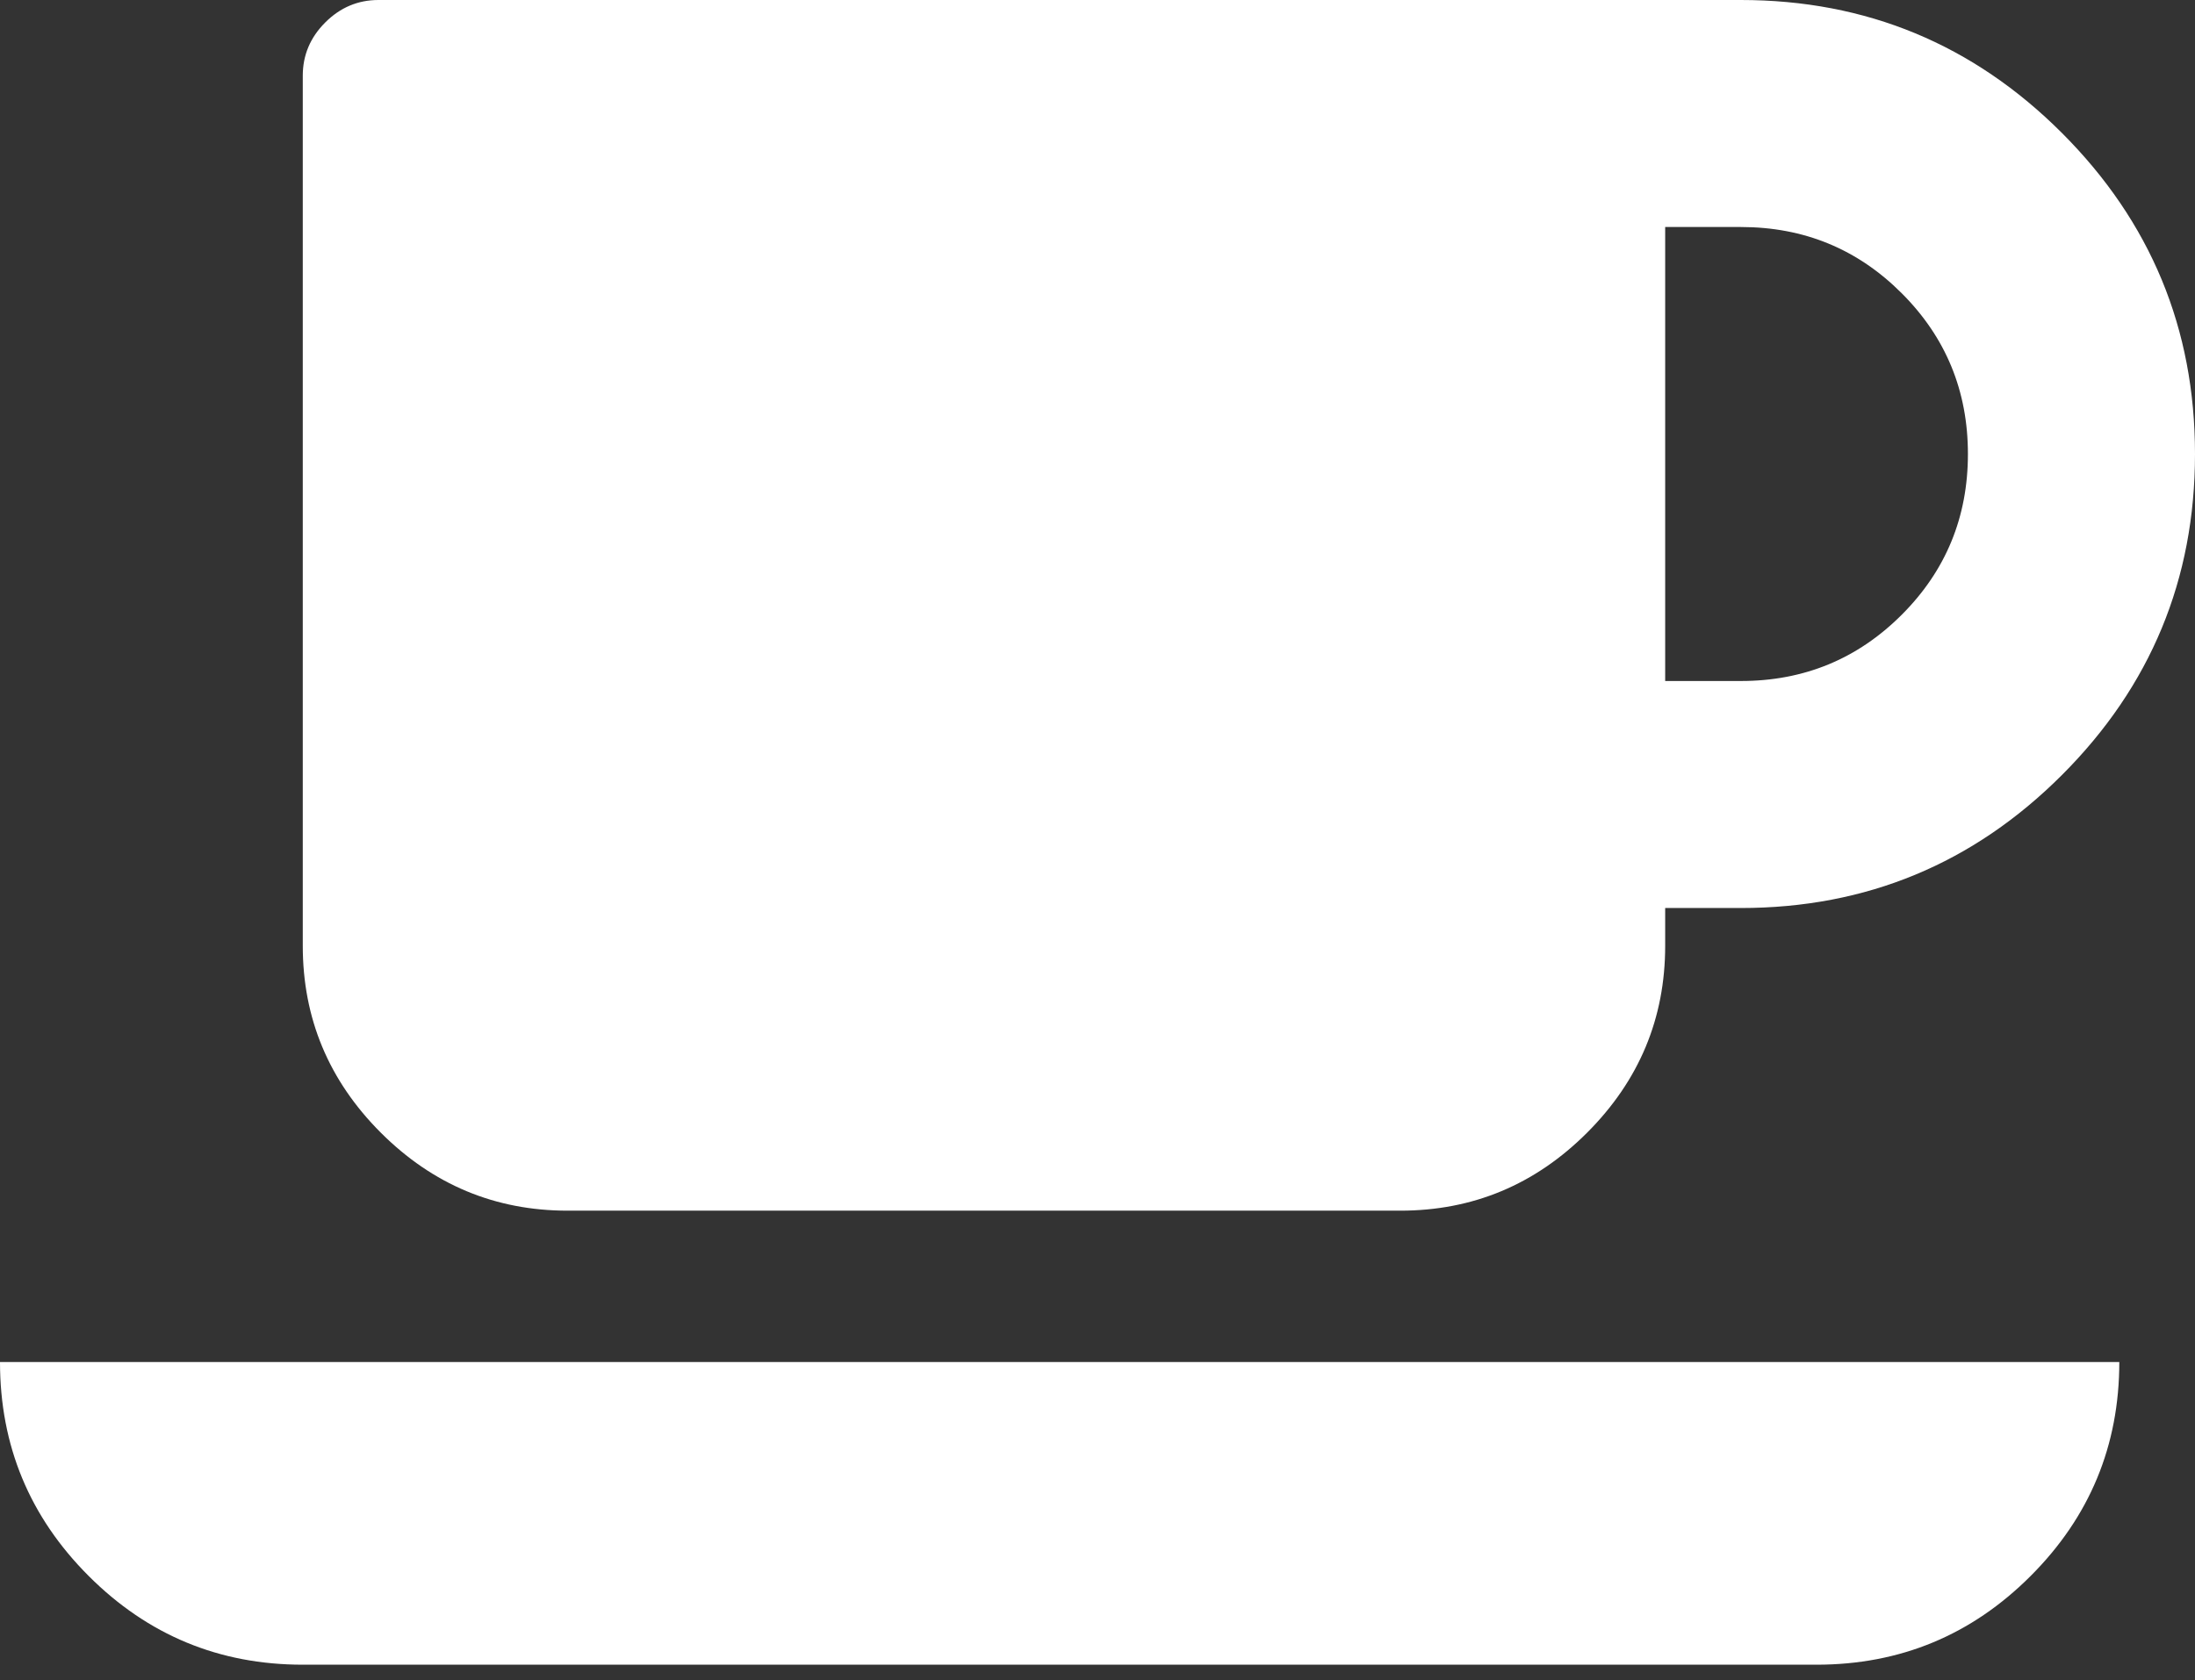 <svg width="64" height="49" viewBox="0 0 64 49" fill="none" xmlns="http://www.w3.org/2000/svg">
<rect x="0" y="0" width="64" height="49" fill="#333333" stroke="none"/>
<path d="M57.379 13.241C57.379 11.402 56.736 9.839 55.448 8.552C54.161 7.264 52.598 6.621 50.759 6.621H48.552V19.862H50.759C52.598 19.862 54.161 19.218 55.448 17.931C56.736 16.644 57.379 15.081 57.379 13.241ZM0 39.724H61.793C61.793 42.161 60.931 44.241 59.207 45.965C57.483 47.69 55.402 48.552 52.965 48.552H8.828C6.391 48.552 4.31 47.69 2.586 45.965C0.862 44.241 0 42.161 0 39.724ZM64 13.241C64 16.897 62.707 20.017 60.121 22.603C57.535 25.19 54.414 26.483 50.759 26.483H48.552V27.586C48.552 29.701 47.793 31.517 46.276 33.035C44.759 34.552 42.943 35.31 40.828 35.31H16.552C14.437 35.31 12.621 34.552 11.103 33.035C9.586 31.517 8.828 29.701 8.828 27.586V2.207C8.828 1.609 9.046 1.092 9.483 0.655C9.92 0.218 10.437 0 11.034 0H50.759C54.414 0 57.535 1.293 60.121 3.879C62.707 6.466 64 9.586 64 13.241Z" fill="#ffffff"/>
</svg>
